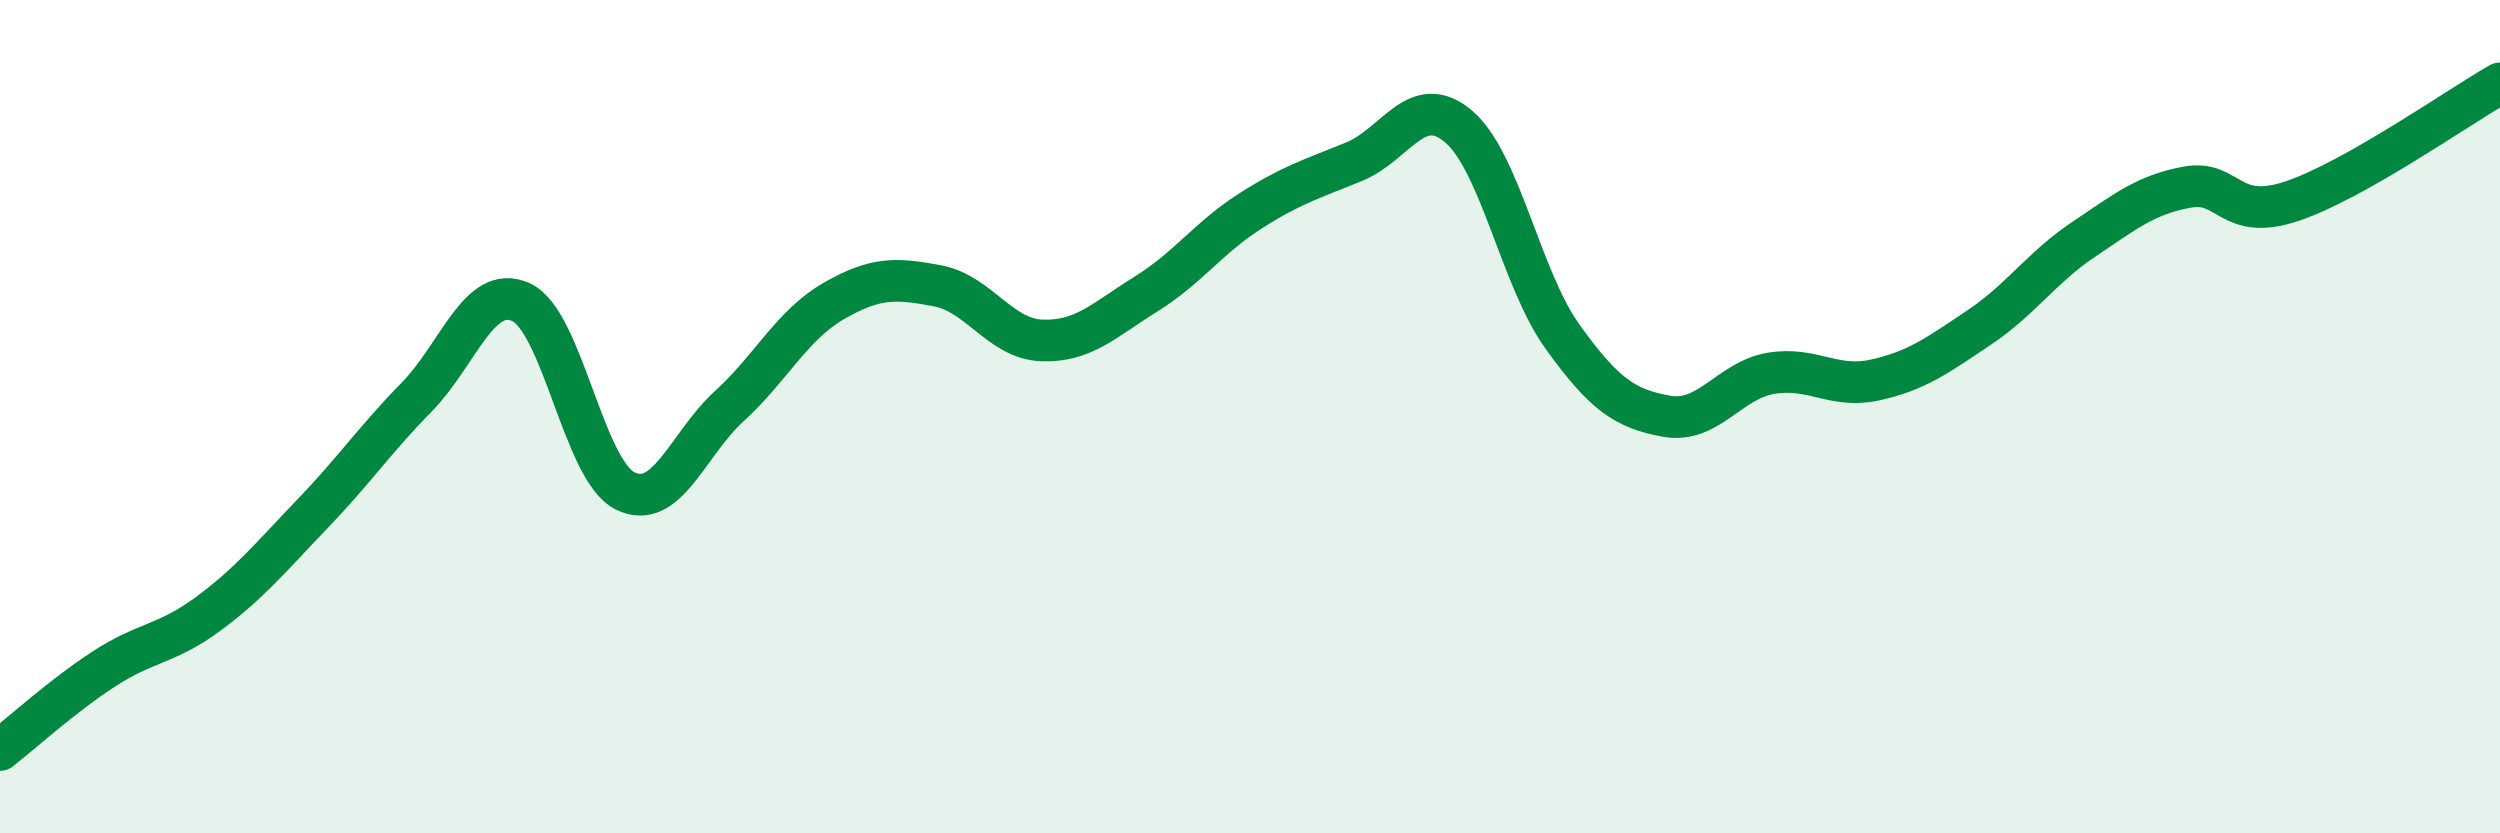 
    <svg width="60" height="20" viewBox="0 0 60 20" xmlns="http://www.w3.org/2000/svg">
      <path
        d="M 0,18 C 0.5,17.61 1.5,16.7 2.5,16.05 C 3.5,15.4 4,15.47 5,14.73 C 6,13.99 6.5,13.37 7.5,12.33 C 8.5,11.29 9,10.55 10,9.53 C 11,8.51 11.5,6.8 12.5,7.25 C 13.5,7.7 14,11.28 15,11.78 C 16,12.28 16.5,10.66 17.5,9.75 C 18.5,8.84 19,7.81 20,7.23 C 21,6.65 21.5,6.67 22.5,6.86 C 23.5,7.05 24,8.13 25,8.17 C 26,8.21 26.5,7.68 27.5,7.06 C 28.5,6.44 29,5.71 30,5.07 C 31,4.43 31.5,4.29 32.5,3.88 C 33.5,3.47 34,2.19 35,3.03 C 36,3.87 36.5,6.69 37.5,8.08 C 38.5,9.47 39,9.81 40,9.99 C 41,10.17 41.5,9.13 42.5,8.96 C 43.5,8.79 44,9.34 45,9.12 C 46,8.9 46.5,8.53 47.5,7.86 C 48.5,7.19 49,6.42 50,5.75 C 51,5.08 51.5,4.67 52.5,4.49 C 53.5,4.31 53.5,5.33 55,4.83 C 56.5,4.33 59,2.57 60,2L60 20L0 20Z"
        fill="#008740"
        opacity="0.1"
        stroke-linecap="round"
        stroke-linejoin="round"
      />
      <path
        d="M 0,18 C 0.5,17.61 1.5,16.7 2.5,16.05 C 3.5,15.4 4,15.47 5,14.73 C 6,13.99 6.5,13.37 7.5,12.33 C 8.5,11.29 9,10.55 10,9.53 C 11,8.51 11.5,6.8 12.5,7.25 C 13.5,7.7 14,11.28 15,11.78 C 16,12.28 16.5,10.66 17.5,9.75 C 18.5,8.84 19,7.81 20,7.23 C 21,6.65 21.5,6.67 22.5,6.86 C 23.5,7.05 24,8.13 25,8.17 C 26,8.21 26.5,7.68 27.5,7.06 C 28.5,6.44 29,5.71 30,5.07 C 31,4.43 31.5,4.29 32.5,3.88 C 33.5,3.47 34,2.19 35,3.03 C 36,3.87 36.5,6.69 37.5,8.08 C 38.5,9.47 39,9.81 40,9.99 C 41,10.17 41.5,9.13 42.5,8.96 C 43.5,8.79 44,9.34 45,9.12 C 46,8.9 46.5,8.53 47.5,7.86 C 48.5,7.19 49,6.42 50,5.75 C 51,5.08 51.5,4.67 52.5,4.49 C 53.5,4.31 53.5,5.33 55,4.83 C 56.5,4.33 59,2.57 60,2"
        stroke="#008740"
        stroke-width="1"
        fill="none"
        stroke-linecap="round"
        stroke-linejoin="round"
      />
    </svg>
  